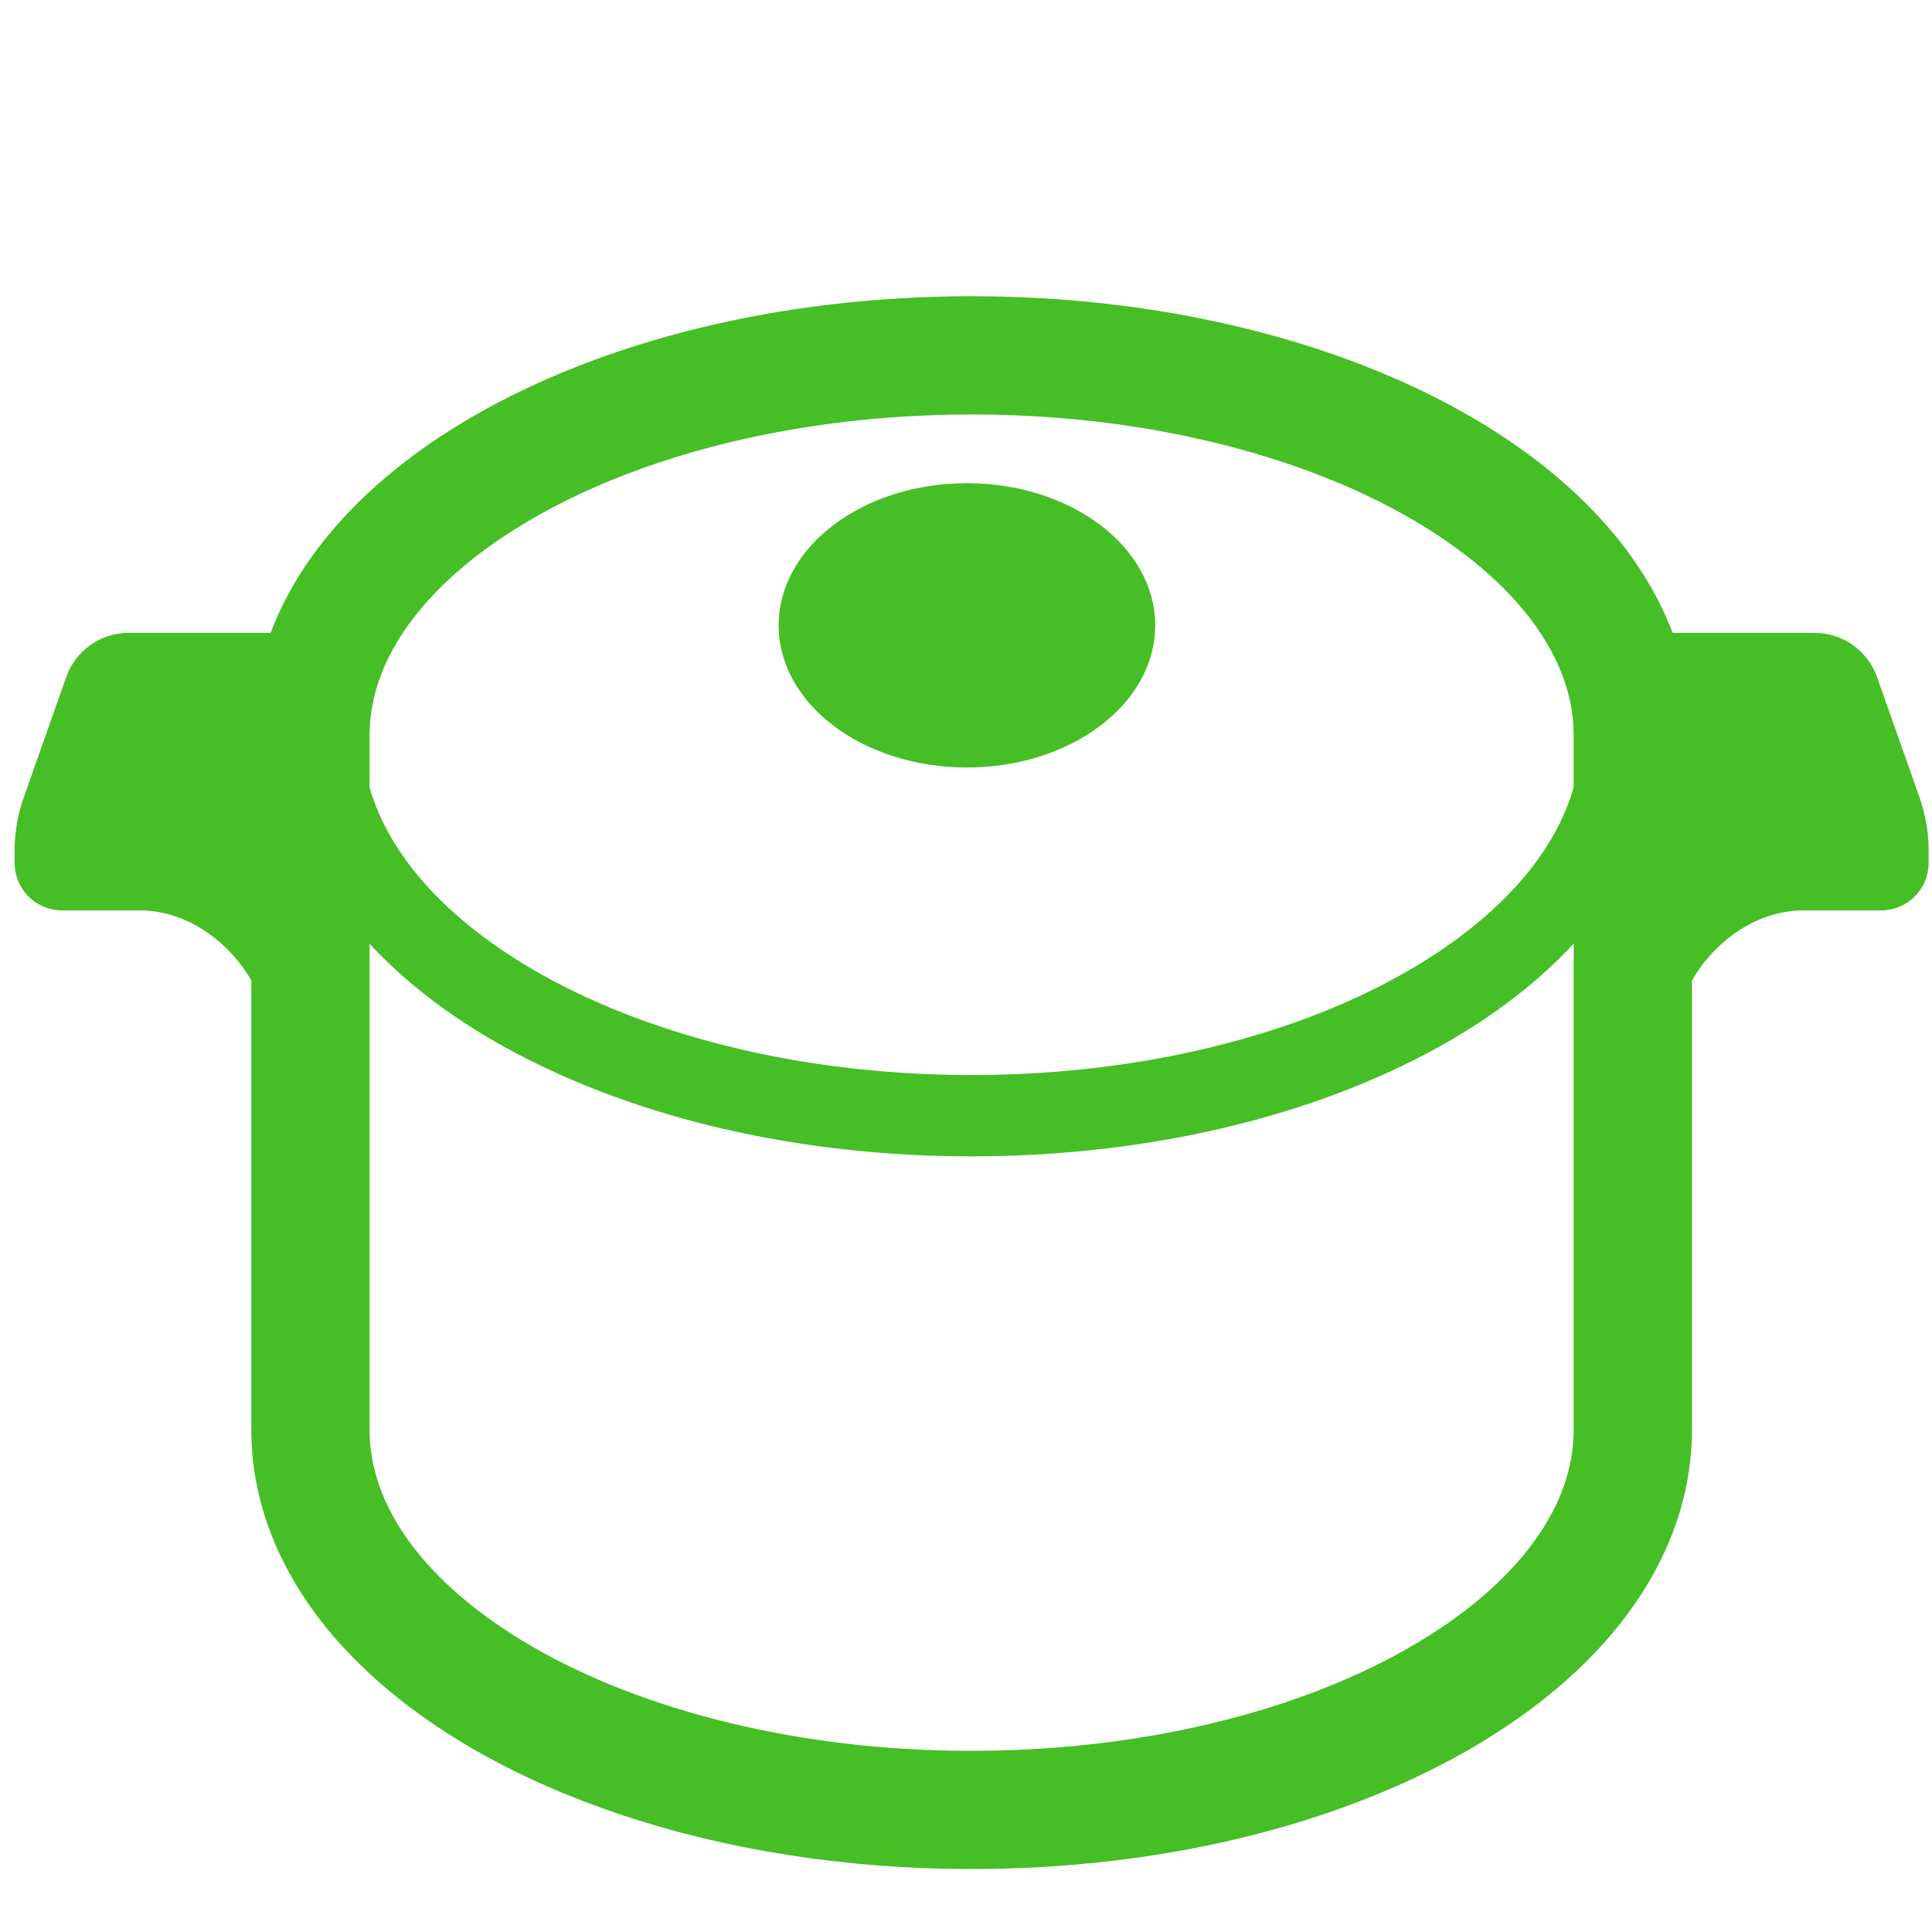 <?xml version="1.0" encoding="utf-8"?>
<!-- Generator: Adobe Illustrator 15.0.0, SVG Export Plug-In . SVG Version: 6.00 Build 0)  -->
<!DOCTYPE svg PUBLIC "-//W3C//DTD SVG 1.1//EN" "http://www.w3.org/Graphics/SVG/1.1/DTD/svg11.dtd">
<svg version="1.1" xmlns="http://www.w3.org/2000/svg" xmlns:xlink="http://www.w3.org/1999/xlink" x="0px" y="0px" width="512px"
	 height="512px" viewBox="0 0 512 512" enable-background="new 0 0 512 512" xml:space="preserve">
<g id="_x31_0">
</g>
<g id="レイヤー_1">
</g>
<g id="_x31_">
	<g>
		<path fill="#46BE26" stroke="#46BE26" stroke-width="2" stroke-linecap="round" stroke-linejoin="round" d="M507.752,211.675
			l-11.268-31.92c-2.344-6.609-8.592-11.042-15.615-11.042h-38.291c-5.086-13.694-13.852-25.986-25.155-36.69
			c-17.409-16.433-40.81-29.384-68.107-38.429c-27.314-9.018-58.576-14.086-91.826-14.094
			c-50.673,0.042-96.707,11.685-131.214,31.463c-17.238,9.926-31.654,21.946-42.054,36.047c-4.97,6.757-8.973,14.03-11.816,21.703
			H34.109c-7.015,0-13.273,4.433-15.615,11.042l-11.265,31.92c-1.555,4.426-2.357,9.082-2.357,13.773v3.234
			c0,6.391,5.185,11.583,11.591,11.583c0,0,13.229,0,20.538,0c13.833,0,25.174,9.582,30.602,19.319v119.312
			c-0.008,8.682,1.543,17.192,4.41,25.229c5.022,14.097,13.965,26.718,25.544,37.664c17.406,16.448,40.811,29.396,68.11,38.442
			c27.312,9.023,58.573,14.081,91.823,14.089c50.669-0.038,96.708-11.68,131.216-31.466c17.233-9.918,31.65-21.936,42.054-36.049
			c5.185-7.049,9.348-14.636,12.207-22.681c2.865-8.036,4.418-16.547,4.41-25.229V259.585c5.428-9.737,16.768-19.319,30.603-19.319
			c7.308,0,20.537,0,20.537,0c6.407,0,11.591-5.193,11.591-11.583v-3.234C510.106,220.757,509.304,216.1,507.752,211.675z
			 M418.039,378.896c0,5.227-0.902,10.312-2.71,15.396c-3.142,8.854-9.154,17.762-18.07,26.199
			c-13.321,12.643-33.085,23.949-57.16,31.882c-24.053,7.963-52.354,12.612-82.609,12.612
			c-46.098,0.042-87.675-10.881-116.587-27.561c-14.47-8.307-25.714-18.005-33.048-28c-3.675-5-6.406-10.068-8.204-15.133
			c-1.806-5.085-2.71-10.17-2.71-15.396V247.5c14.644,16.613,35.592,30.147,60.624,40.061c28.782,11.368,63.079,17.882,99.925,17.89
			c49.131-0.027,93.713-11.557,126.769-30.841c13.32-7.802,24.742-16.895,33.781-27.167V378.896z M418.039,208.779
			c-1.889,6.701-5.115,13.242-9.718,19.63c-11.549,16.03-31.858,30.632-58.089,40.966c-26.216,10.354-58.222,16.525-92.743,16.518
			c-46.032,0.03-87.591-10.998-116.898-28.174c-14.659-8.557-26.223-18.625-33.934-29.31c-4.602-6.388-7.83-12.929-9.717-19.63
			v-13.85c0-5.234,0.904-10.318,2.71-15.39c3.142-8.865,9.156-17.775,18.068-26.208c13.323-12.642,33.088-23.947,57.161-31.886
			c24.055-7.958,52.355-12.614,82.61-12.606c46.098-0.035,87.677,10.876,116.588,27.553c14.47,8.316,25.714,18.005,33.046,28.01
			c3.676,4.997,6.402,10.068,8.206,15.137c1.808,5.071,2.71,10.155,2.71,15.39V208.779z"/>
		<path fill="#46BE26" stroke="#46BE26" stroke-width="2" stroke-linecap="round" stroke-linejoin="round" d="M256.244,129.055
			c-27.006,0-48.896,16.418-48.896,36.677c0,20.245,21.891,36.662,48.896,36.662c27,0,48.896-16.417,48.896-36.662
			C305.14,145.473,283.245,129.055,256.244,129.055z"/>
	</g>
</g>
</svg>
